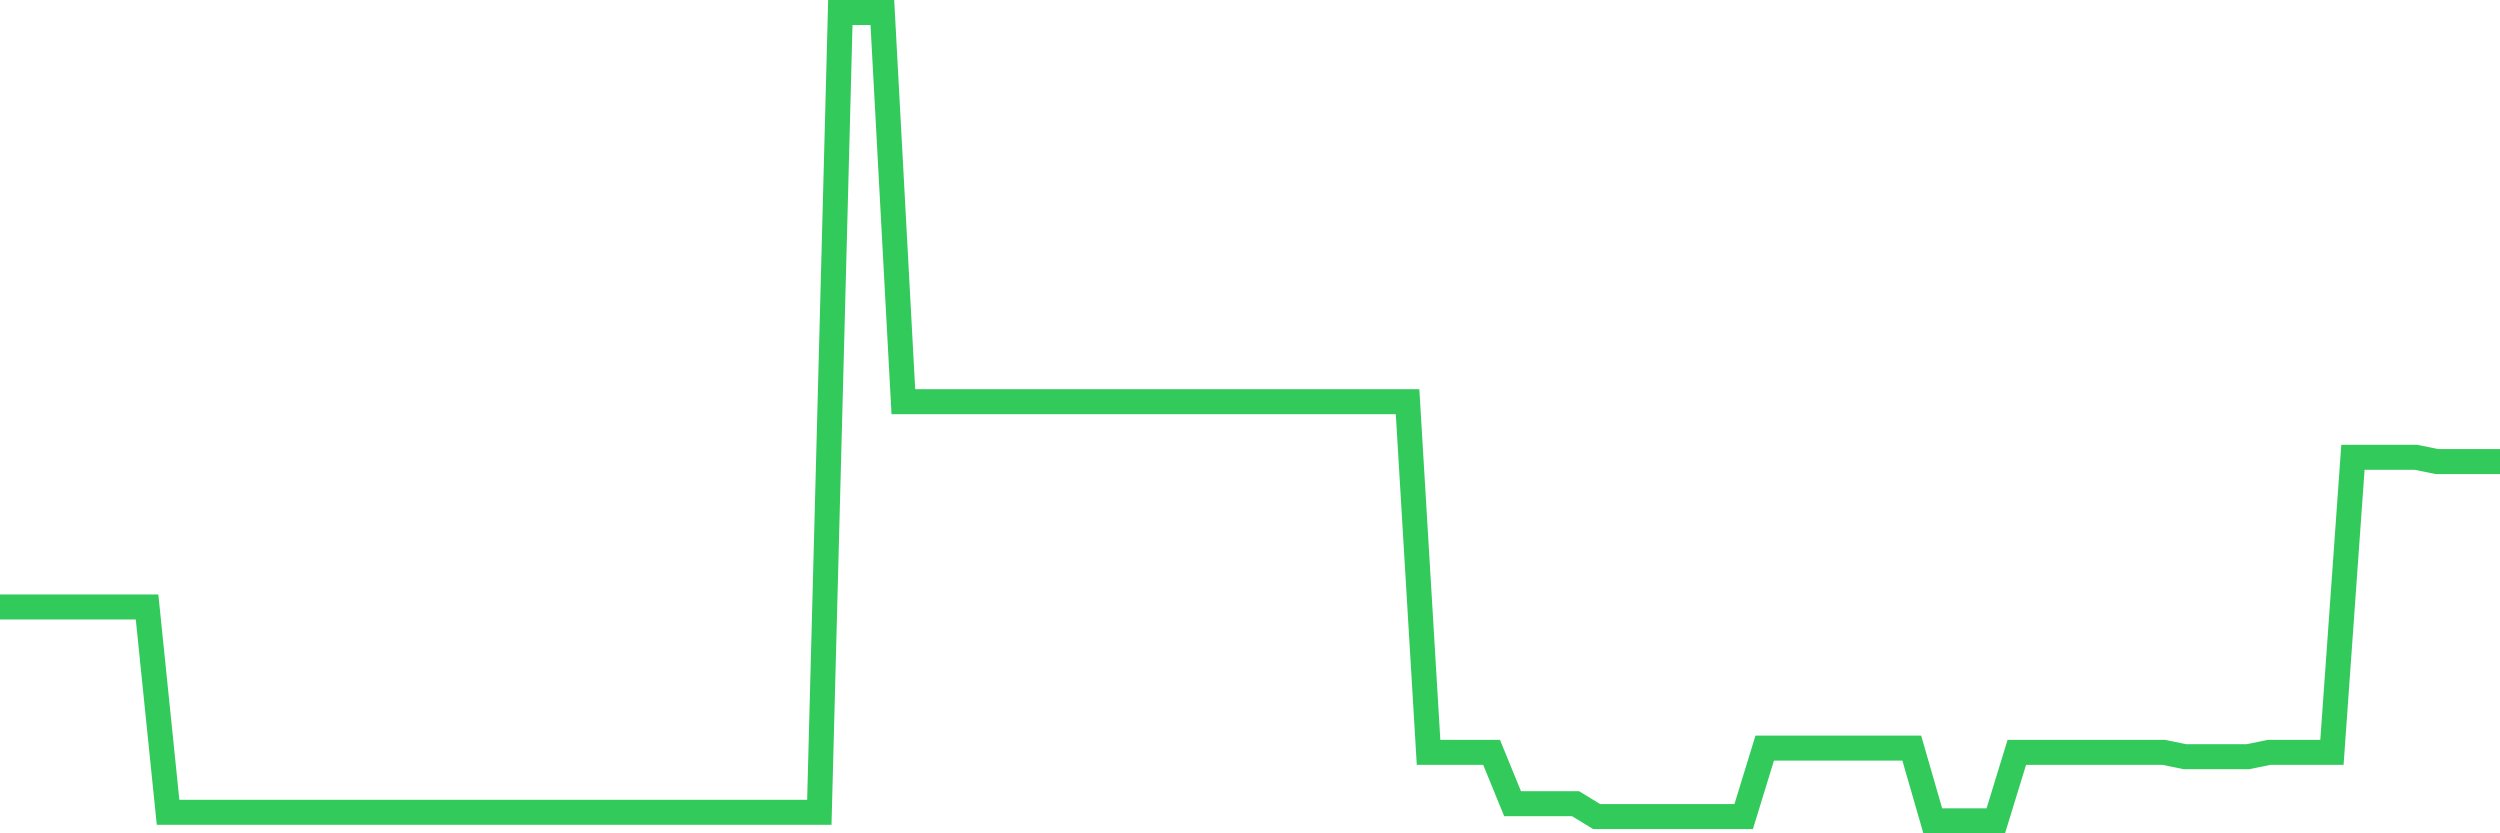 <svg
  xmlns="http://www.w3.org/2000/svg"
  xmlns:xlink="http://www.w3.org/1999/xlink"
  width="120"
  height="40"
  viewBox="0 0 120 40"
  preserveAspectRatio="none"
>
  <polyline
    points="0,29.135 1.008,29.135 2.017,29.135 3.025,29.135 4.034,29.135 5.042,29.135 6.05,29.135 7.059,29.135 8.067,38.989 9.076,38.989 10.084,38.989 11.092,38.989 12.101,38.989 13.109,38.989 14.118,38.989 15.126,38.989 16.134,38.989 17.143,38.989 18.151,38.989 19.16,38.989 20.168,38.989 21.176,38.989 22.185,38.989 23.193,38.989 24.202,38.989 25.21,38.989 26.218,38.989 27.227,38.989 28.235,38.989 29.244,38.989 30.252,38.989 31.261,38.989 32.269,38.989 33.277,38.989 34.286,38.989 35.294,38.989 36.303,38.989 37.311,38.989 38.319,38.989 39.328,38.989 40.336,0.6 41.345,0.6 42.353,0.6 43.361,19.281 44.37,19.281 45.378,19.281 46.387,19.281 47.395,19.281 48.403,19.281 49.412,19.281 50.42,19.281 51.429,19.281 52.437,19.281 53.445,19.281 54.454,19.281 55.462,19.281 56.471,19.281 57.479,19.281 58.487,19.281 59.496,19.281 60.504,19.281 61.513,19.281 62.521,19.281 63.529,19.281 64.538,19.281 65.546,19.281 66.555,19.281 67.563,19.281 68.571,36.115 69.58,36.115 70.588,36.115 71.597,36.115 72.605,38.579 73.613,38.579 74.622,38.579 75.63,38.579 76.639,39.195 77.647,39.195 78.655,39.195 79.664,39.195 80.672,39.195 81.681,39.195 82.689,39.195 83.697,39.195 84.706,35.91 85.714,35.91 86.723,35.91 87.731,35.91 88.739,35.91 89.748,35.91 90.756,35.91 91.765,35.91 92.773,39.4 93.782,39.4 94.79,39.4 95.798,39.4 96.807,36.115 97.815,36.115 98.824,36.115 99.832,36.115 100.84,36.115 101.849,36.115 102.857,36.115 103.866,36.115 104.874,36.321 105.882,36.321 106.891,36.321 107.899,36.321 108.908,36.115 109.916,36.115 110.924,36.115 111.933,36.115 112.941,21.95 113.95,21.95 114.958,21.95 115.966,21.95 116.975,22.156 117.983,22.156 118.992,22.156 120,22.156"
    fill="none"
    stroke="#32ca5b"
    stroke-width="1.2"
  >
  </polyline>
</svg>